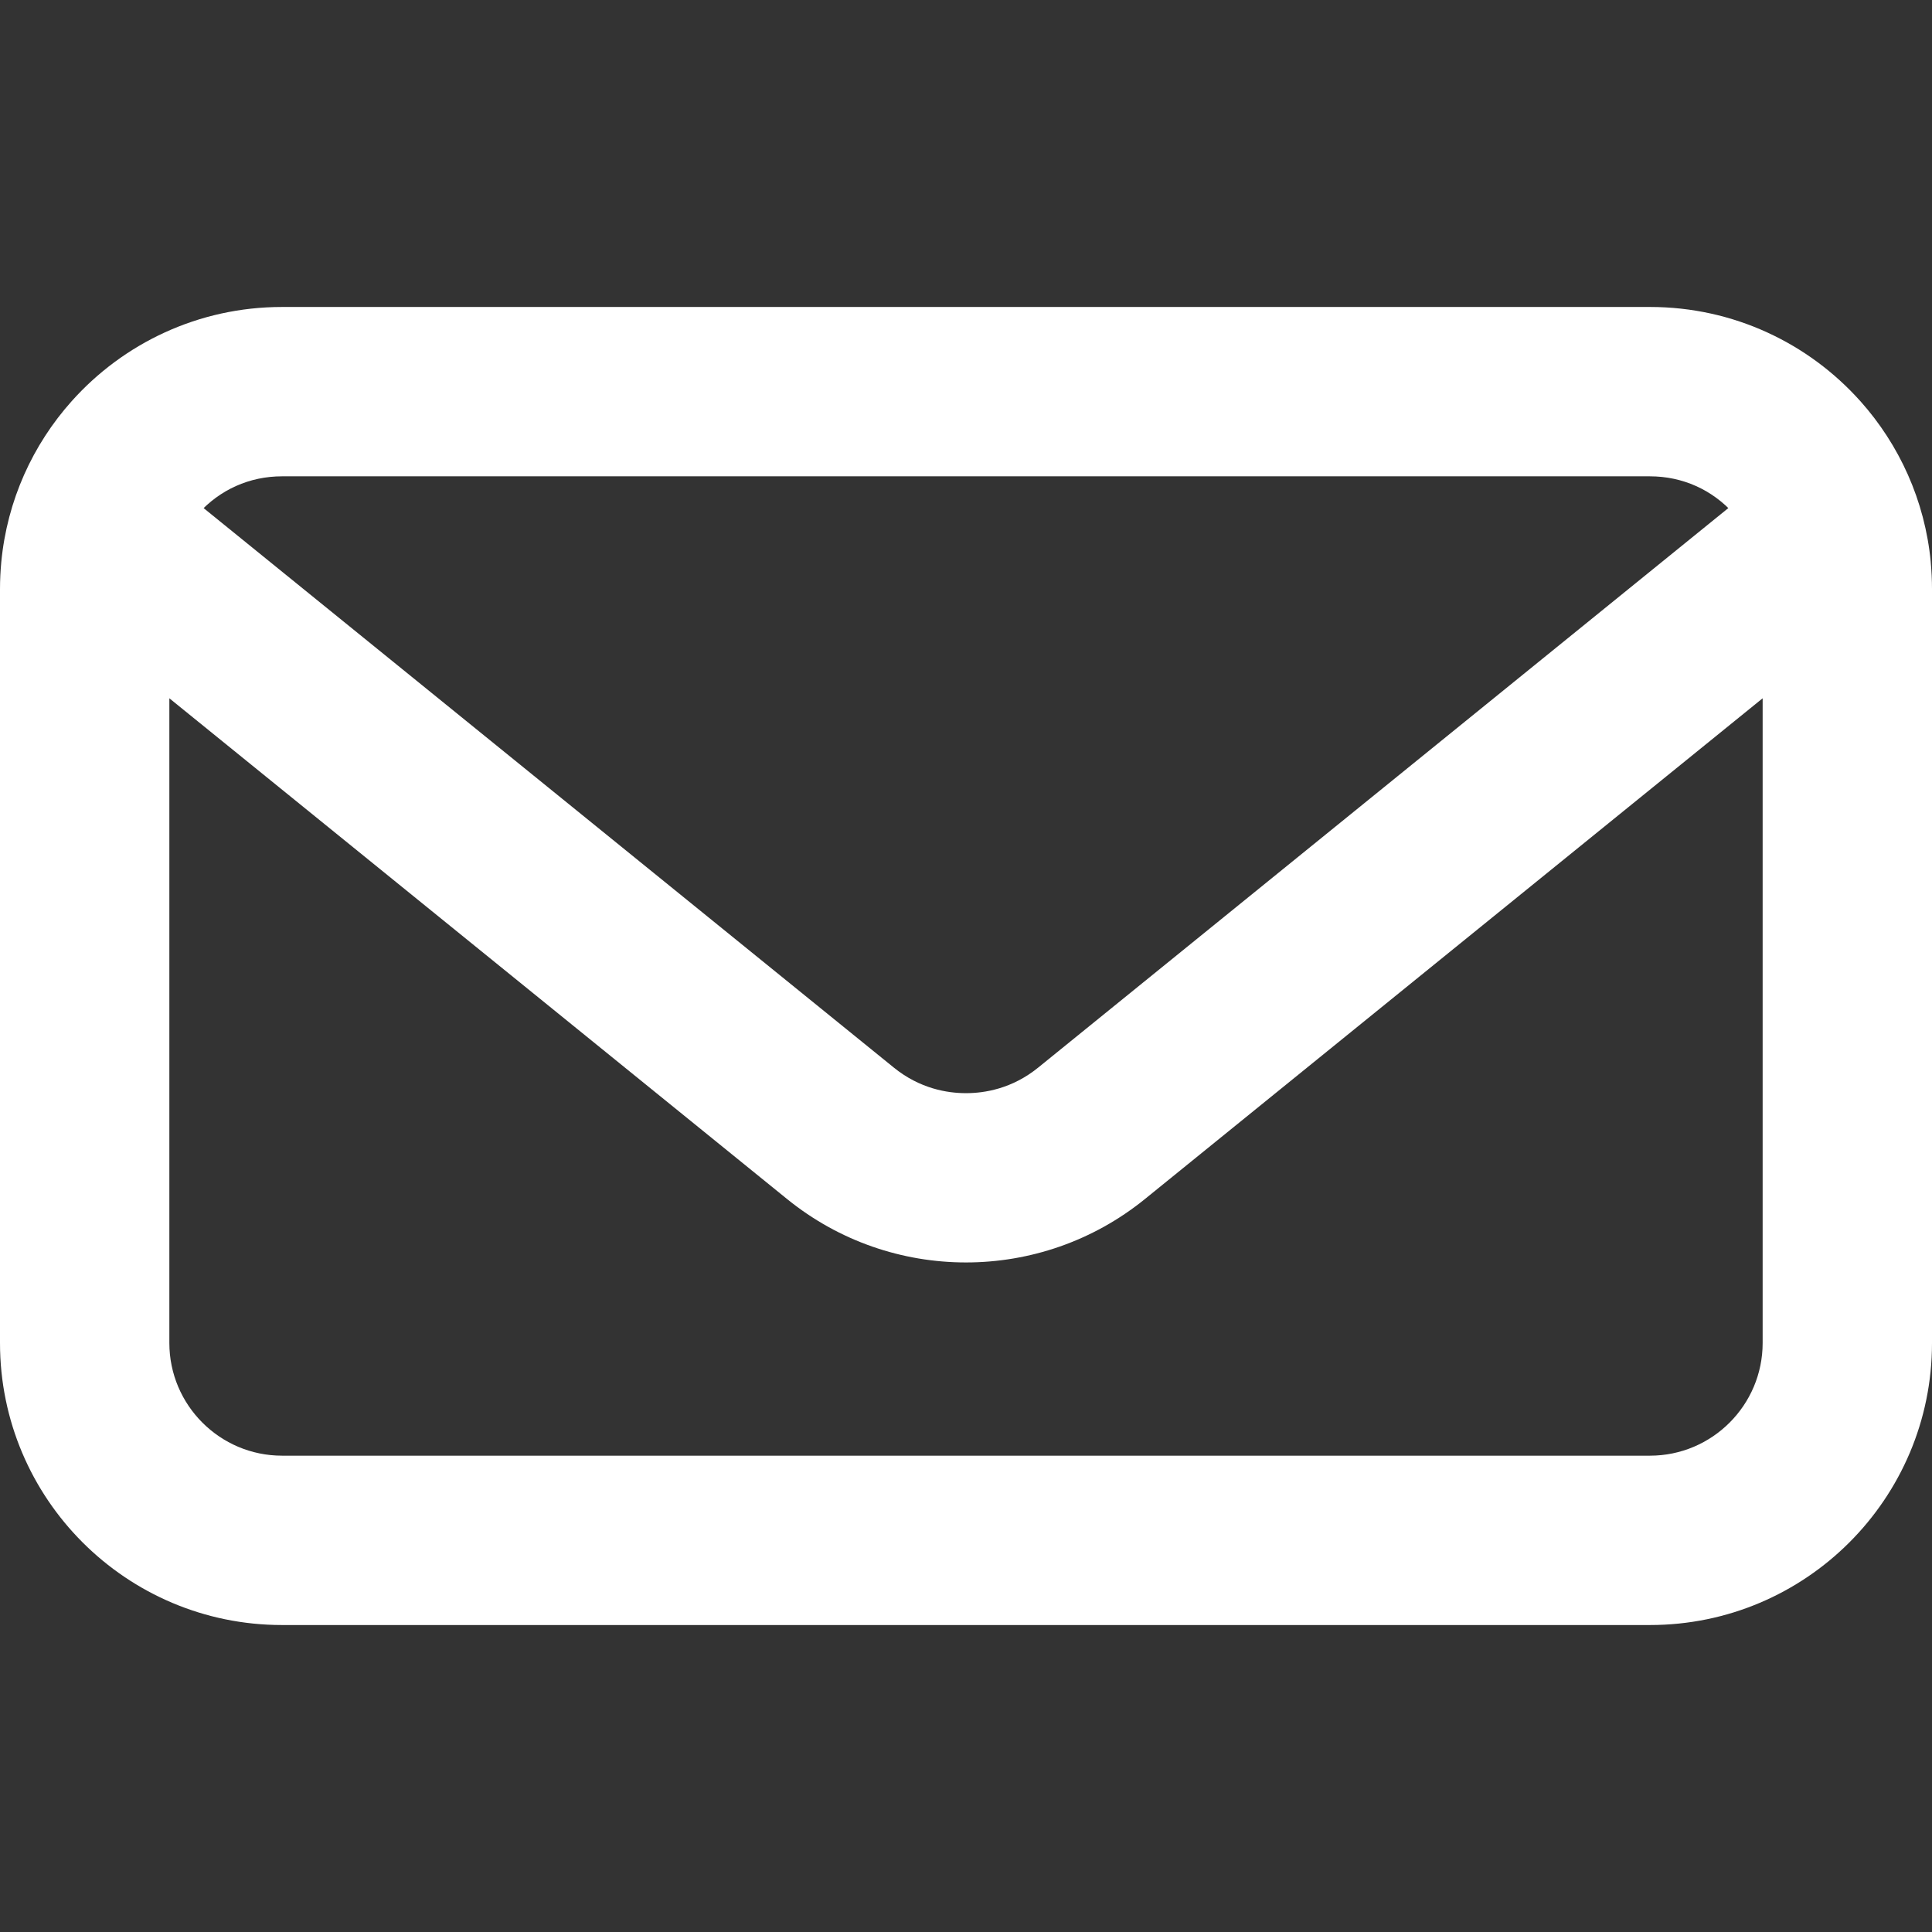 <?xml version="1.0" encoding="UTF-8"?> <svg xmlns="http://www.w3.org/2000/svg" id="Colors" viewBox="0 0 512 512"><rect x="0" y="0" width="512" height="512" fill="#333333" stroke="none"/><defs><style> .cls-1 { fill: #fff; } </style></defs><g id="XX"><path class="cls-1" d="M437.25,126.23c8.61,0,16.52,3.54,22.27,9.97,2.98,3.34,6.7,9,7.46,16.99.09,1,.14,1.95.14,2.92v199.79c0,16.47-13.4,29.87-29.87,29.87H74.75c-16.47,0-29.87-13.4-29.87-29.87v-199.79c0-.95.05-1.92.14-2.92.6-6.34,3.17-12.2,7.45-16.98,5.75-6.44,13.66-9.98,22.28-9.98h362.5M437.25,81.35H74.75c-22.16,0-42.06,9.64-55.75,24.96C8.67,117.86,1.89,132.64.34,148.95.12,151.31,0,153.69,0,156.11v199.79C0,397.18,33.47,430.65,74.75,430.65h362.5c41.28,0,74.75-33.47,74.75-74.75v-199.79c0-2.42-.12-4.81-.34-7.17-1.55-16.31-8.35-31.1-18.67-42.65-13.69-15.31-33.59-24.94-55.73-24.94h0ZM492.99,106.3l-217.86,176.62c-6.91,5.61-14.22,6.78-19.13,6.78s-12.22-1.17-19.13-6.78L19,106.31C8.67,117.86,1.89,132.64.34,148.95l208.26,168.82c13.82,11.2,30.6,16.79,47.4,16.79s33.59-5.6,47.4-16.79l208.27-168.83c-1.55-16.31-8.35-31.1-18.67-42.65Z"></path></g></svg> 